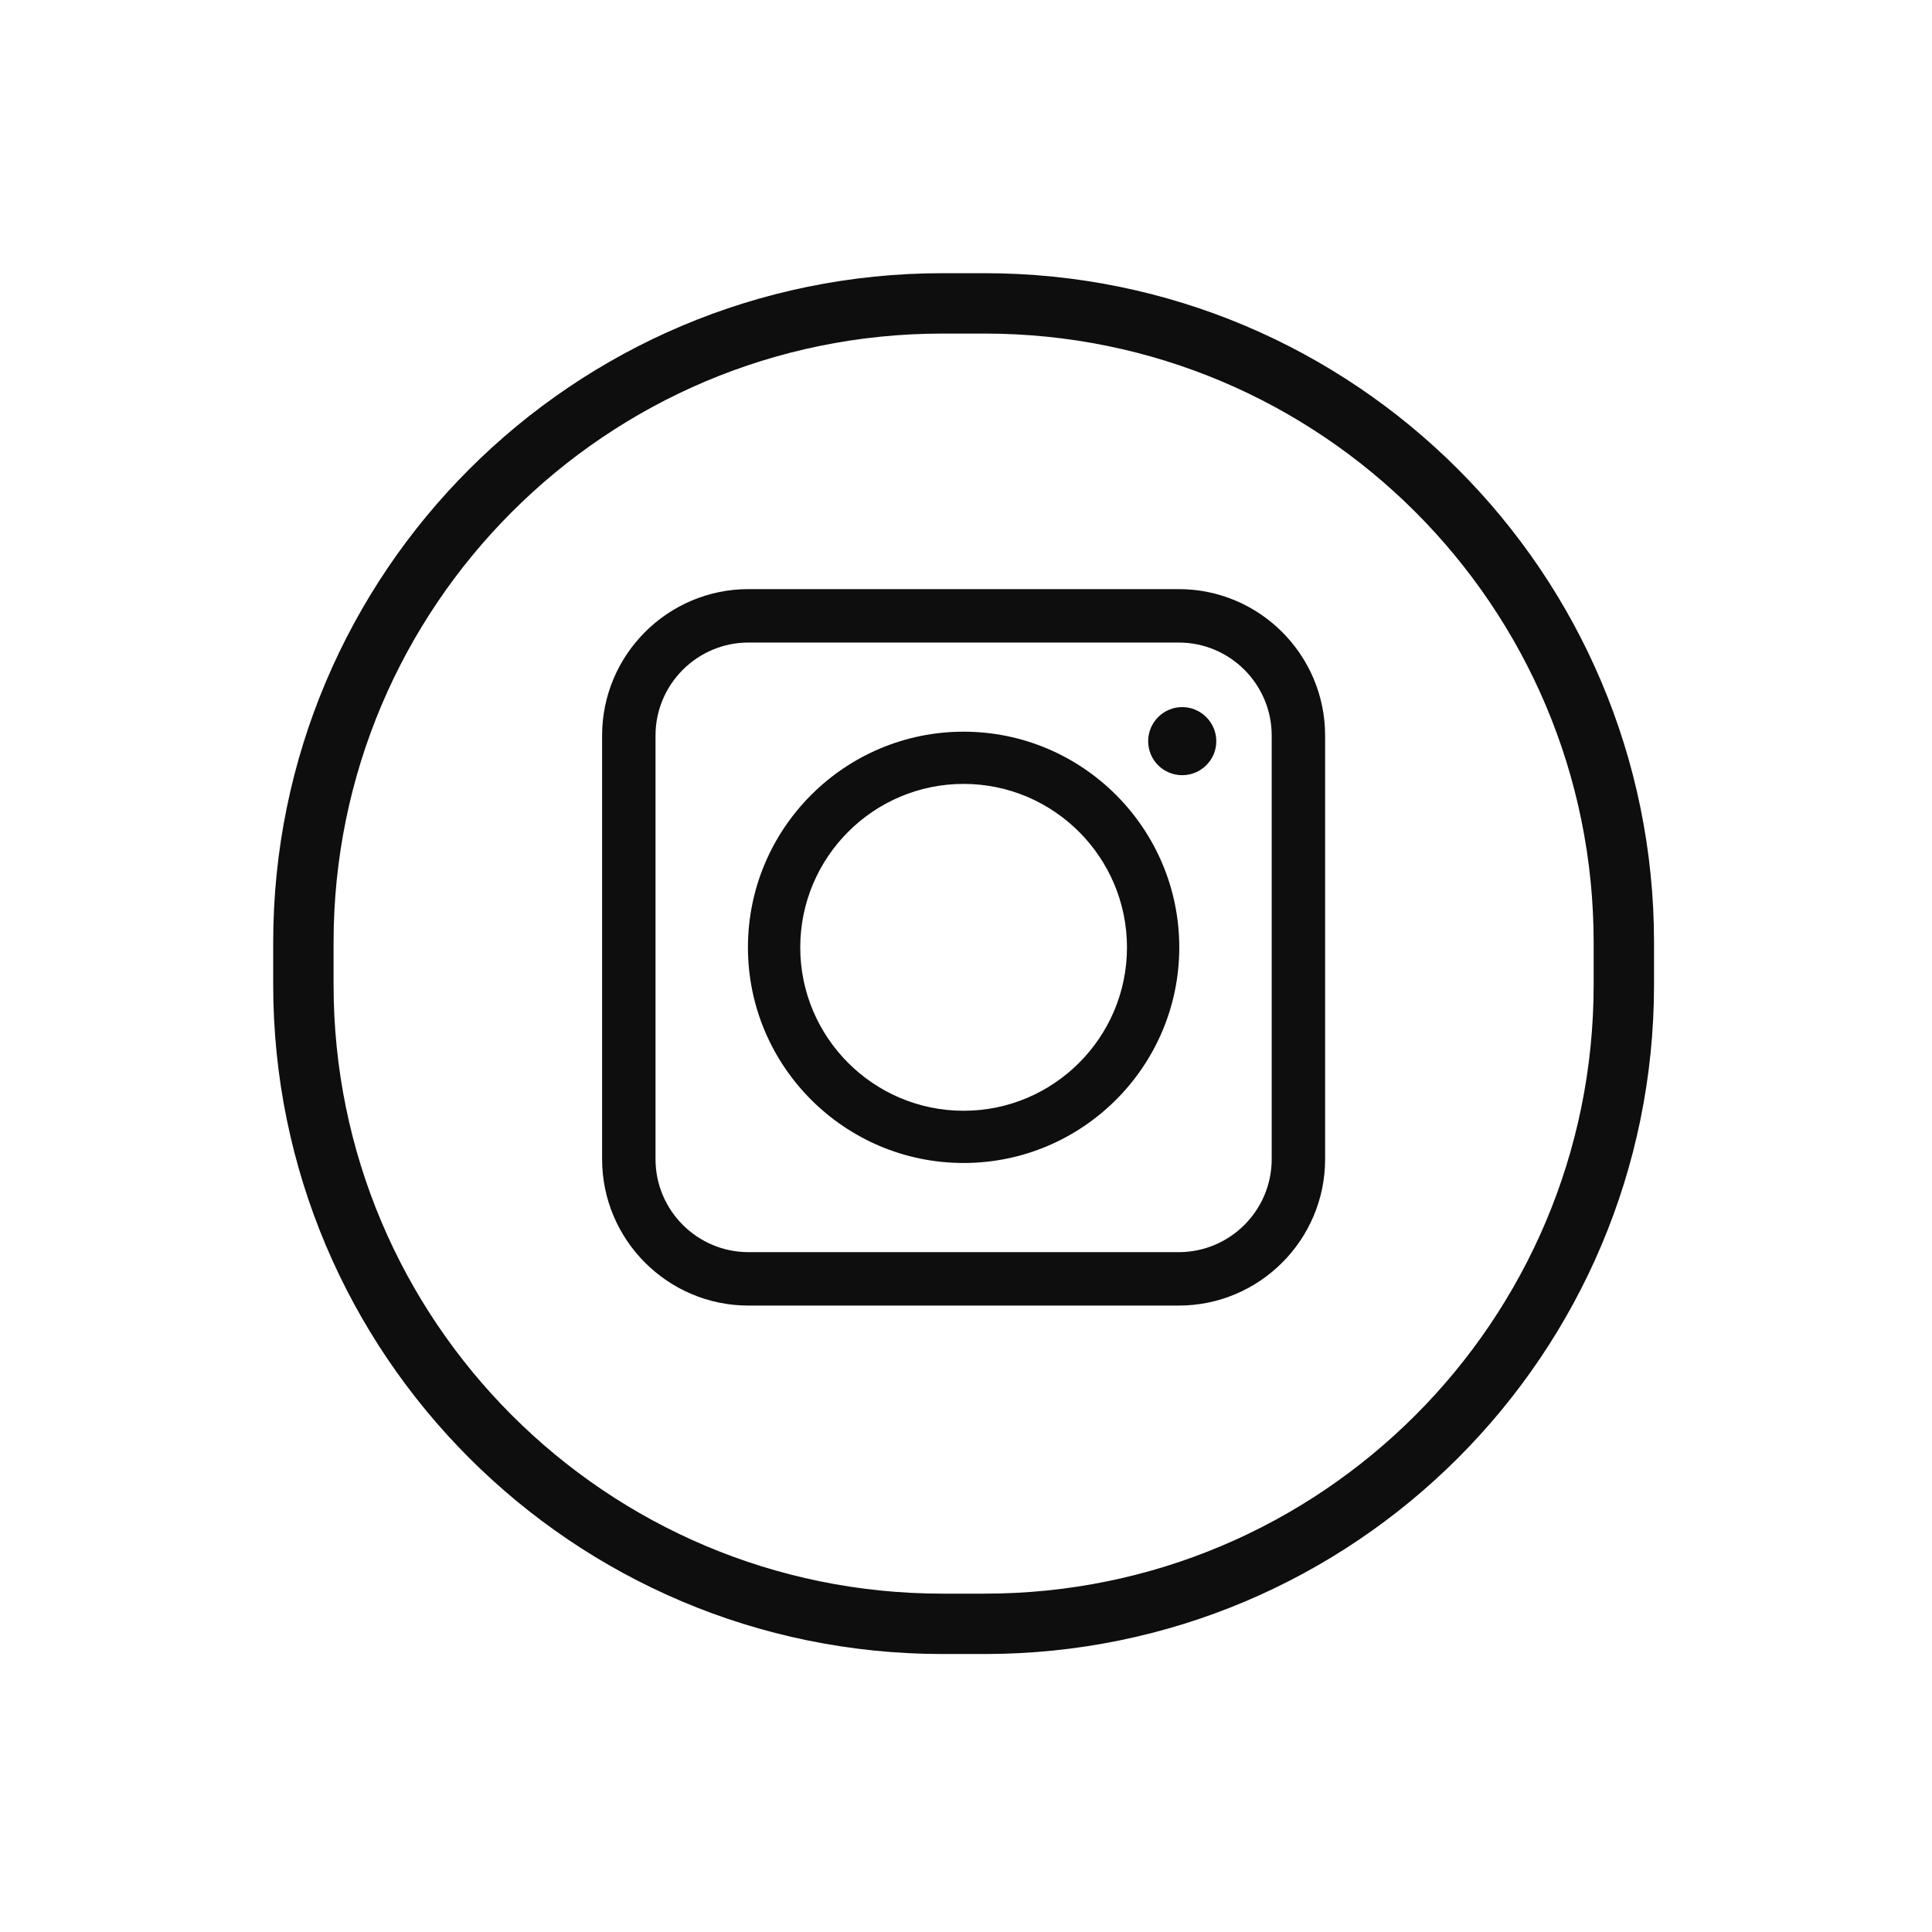 <?xml version="1.0" encoding="UTF-8" standalone="no"?> <svg xmlns="http://www.w3.org/2000/svg" xmlns:xlink="http://www.w3.org/1999/xlink" xmlns:serif="http://www.serif.com/" width="100%" height="100%" viewBox="0 0 128 128" version="1.1" xml:space="preserve" style="fill-rule:evenodd;clip-rule:evenodd;stroke-miterlimit:10;"> <g transform="matrix(1,0,0,1,65.243,20.1)"> <path d="M0,87.483L-2.802,87.483C-26.186,87.483 -45.143,68.526 -45.143,45.142L-45.143,42.341C-45.143,18.957 -26.186,0 -2.802,0L0,0C23.384,0 42.341,18.957 42.341,42.341L42.341,45.142C42.341,68.526 23.384,87.483 0,87.483Z" style="fill:none;fill-rule:nonzero;stroke:rgb(14,14,14);stroke-width:4px;"></path> </g> <g transform="matrix(1,0,0,1,75.294,122.73)"> <rect x="-22.903" y="-40.557" width="0.001" height="0.001" style="fill:rgb(14,14,14);"></rect> </g> <g transform="matrix(1,0,0,1,53.019,62.759)"> <path d="M0,0.009C0,-5.964 4.854,-10.823 10.822,-10.823C16.79,-10.823 21.646,-5.964 21.646,0.009C21.646,5.977 16.79,10.832 10.822,10.832C4.854,10.832 0,5.977 0,0.009M10.822,14.292C18.701,14.292 25.111,7.884 25.111,0.009C25.111,-7.872 18.701,-14.283 10.822,-14.283C2.943,-14.283 -3.466,-7.872 -3.466,0.009C-3.466,7.884 2.943,14.292 10.822,14.292" style="fill:rgb(14,14,14);fill-rule:nonzero;"></path> </g> <g transform="matrix(1,0,0,1,49.591,82.958)"> <path d="M0,-40.388C-3.397,-40.388 -6.161,-37.624 -6.161,-34.227L-6.161,-6.161C-6.161,-2.764 -3.397,-0 0,-0L28.501,-0C31.898,-0 34.662,-2.764 34.662,-6.161L34.662,-34.227C34.662,-37.624 31.898,-40.388 28.501,-40.388L0,-40.388ZM28.501,3.54L0,3.54C-5.349,3.54 -9.7,-0.812 -9.7,-6.161L-9.7,-34.227C-9.7,-39.576 -5.349,-43.928 0,-43.928L28.501,-43.928C33.85,-43.928 38.201,-39.576 38.201,-34.227L38.201,-6.161C38.201,-0.812 33.85,3.54 28.501,3.54" style="fill:rgb(14,14,14);fill-rule:nonzero;"></path> </g> <g transform="matrix(-1,0,0,1,78.327,51.358)"> <path d="M0.002,-4.511C1.252,-4.511 2.258,-3.493 2.258,-2.253C2.258,-1.004 1.252,0 0.002,0C-1.238,0 -2.256,-1.004 -2.256,-2.253C-2.256,-3.493 -1.238,-4.511 0.002,-4.511" style="fill:rgb(14,14,14);fill-rule:nonzero;"></path> </g> </svg> 